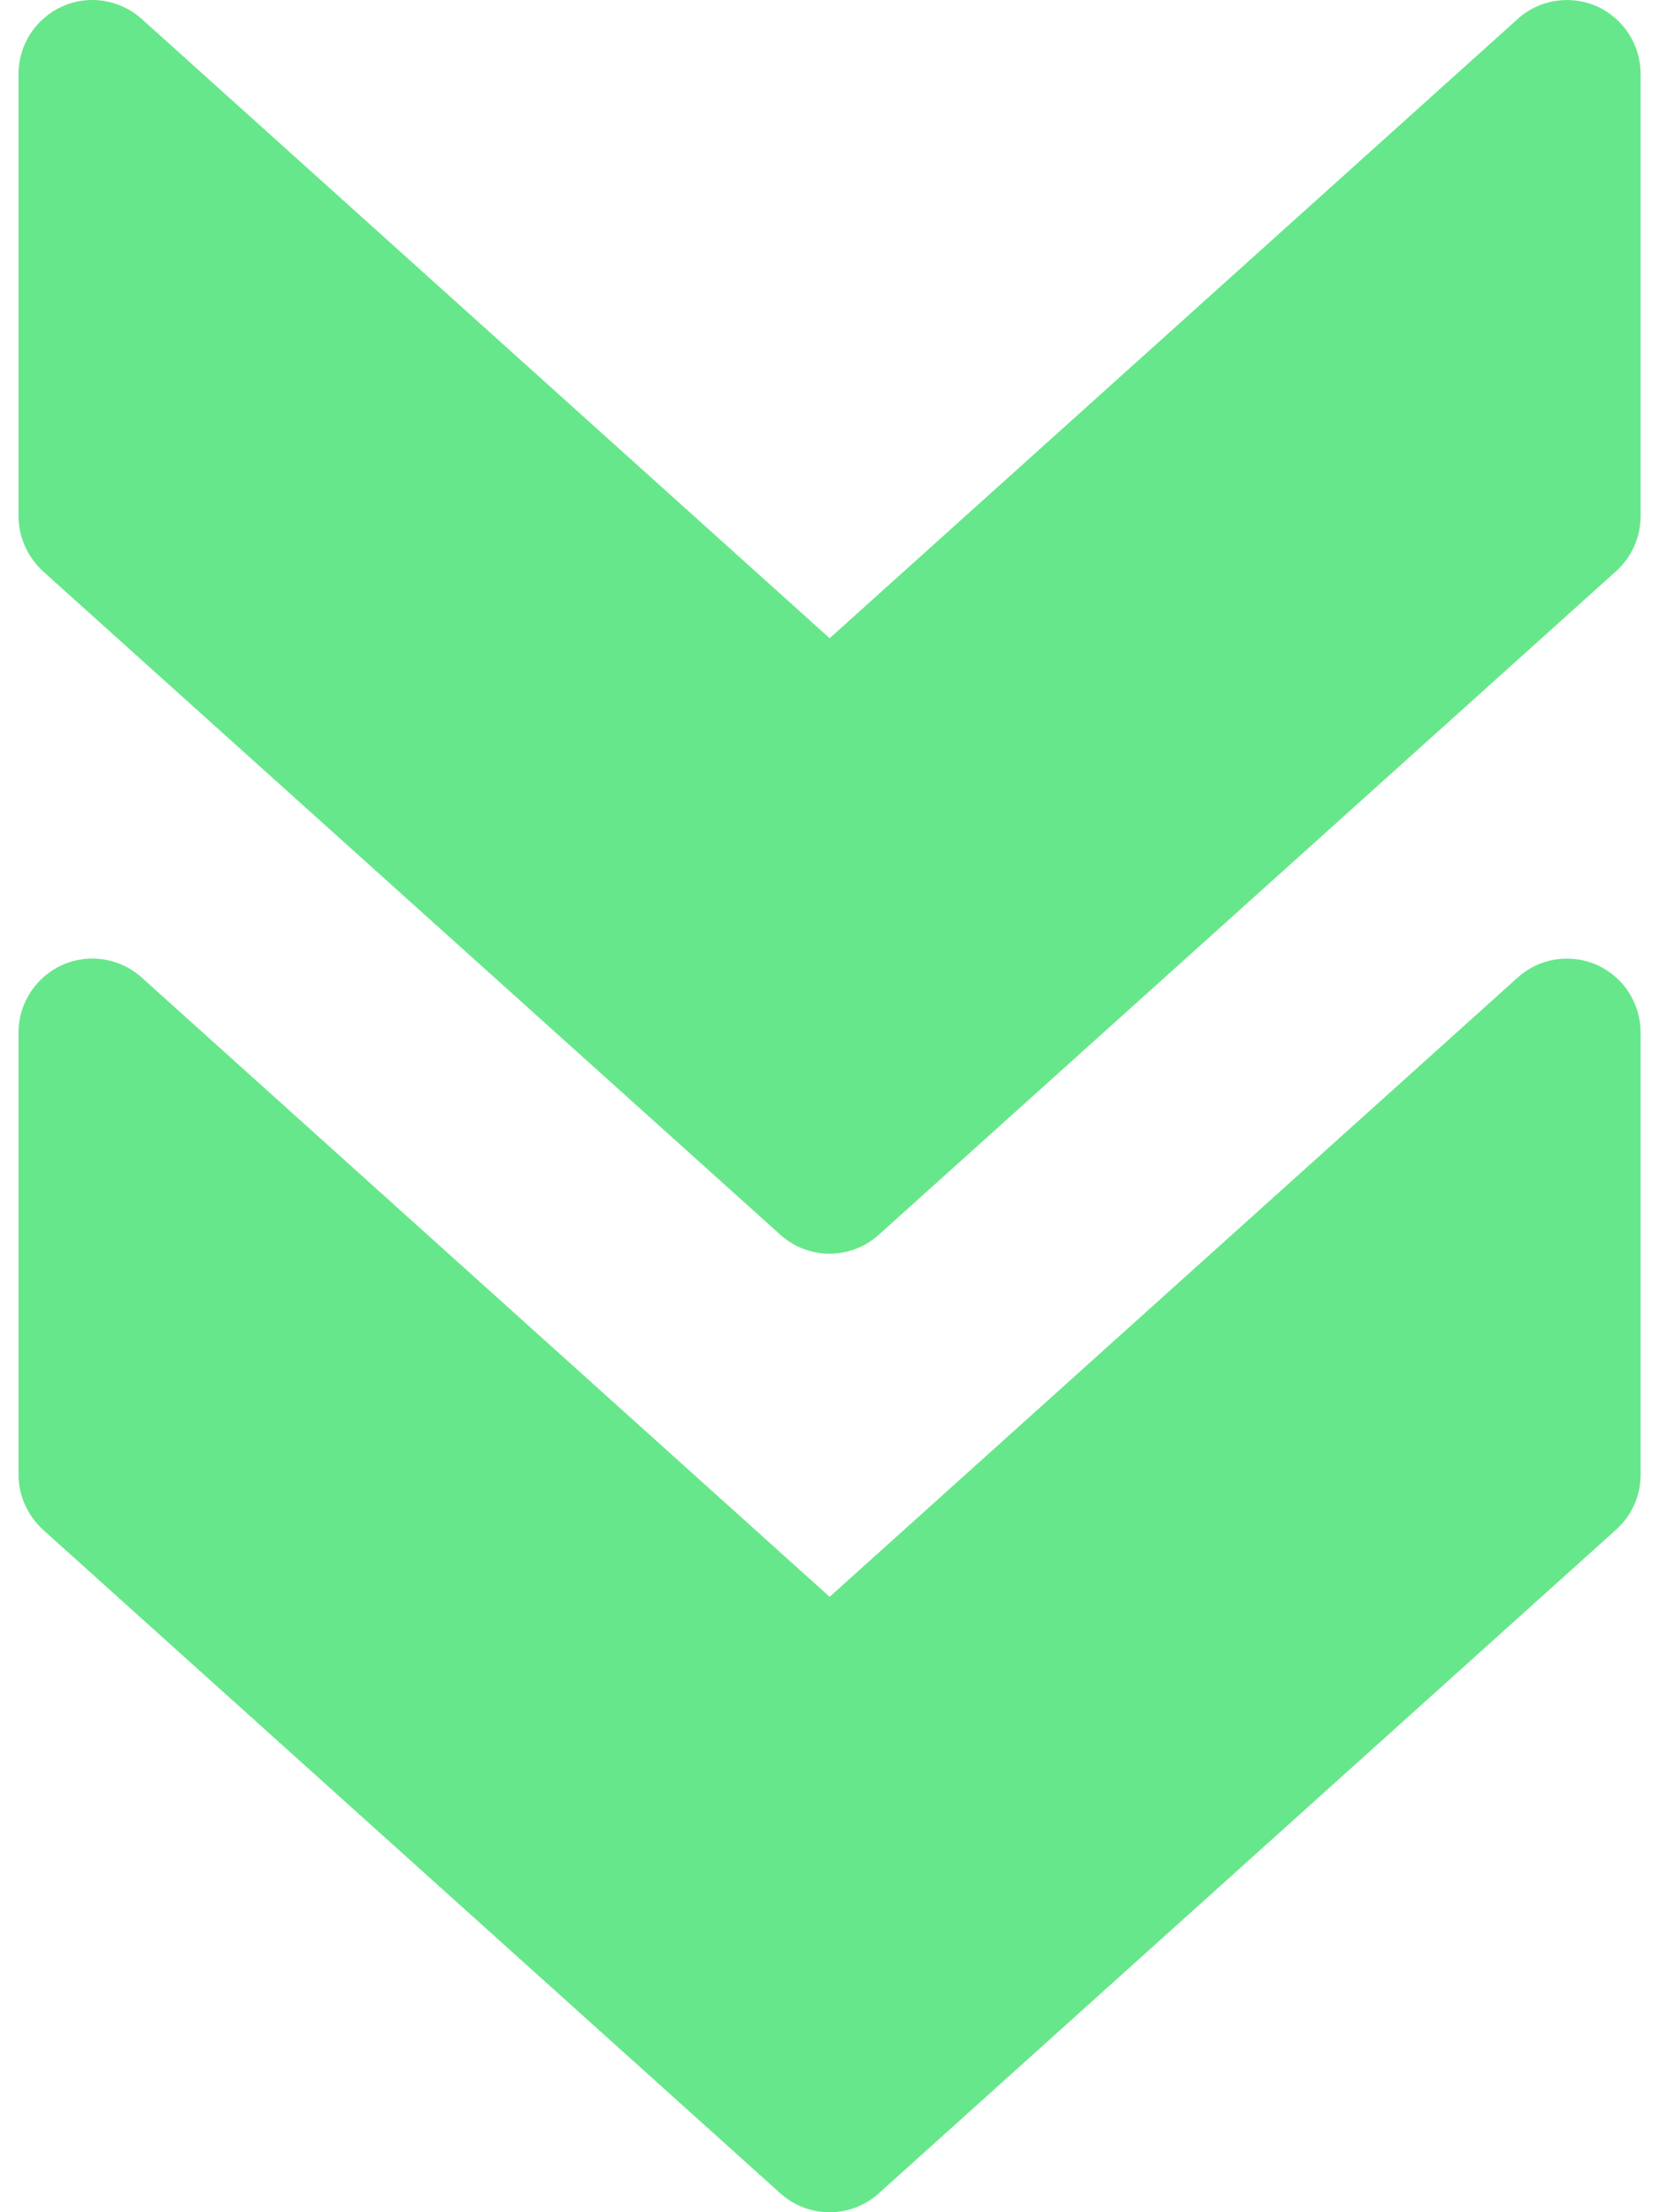 <svg width="12" height="16" viewBox="0 0 12 16" fill="none" xmlns="http://www.w3.org/2000/svg">
<path d="M6.357 15.863L11.69 11.063C11.803 10.961 11.867 10.818 11.867 10.667L11.867 7.467C11.867 7.364 11.837 7.263 11.781 7.176C11.725 7.09 11.645 7.022 11.552 6.979C11.358 6.894 11.133 6.929 10.978 7.07L6.001 11.549L1.025 7.07C0.868 6.929 0.643 6.893 0.451 6.979C0.258 7.066 0.134 7.257 0.134 7.467L0.134 10.667C0.134 10.818 0.2 10.961 0.31 11.063L5.644 15.863C5.846 16.046 6.155 16.046 6.357 15.863Z" fill="#67E78B"/>
<path d="M6.357 8.93L11.69 4.131C11.803 4.028 11.867 3.885 11.867 3.734L11.867 0.534C11.867 0.431 11.837 0.33 11.781 0.244C11.725 0.157 11.645 0.089 11.552 0.046C11.358 -0.039 11.133 -0.004 10.978 0.137L6.001 4.616L1.025 0.137C0.868 -0.004 0.643 -0.04 0.451 0.046C0.258 0.133 0.134 0.324 0.134 0.534L0.134 3.734C0.134 3.885 0.2 4.028 0.31 4.131L5.644 8.93C5.846 9.113 6.155 9.113 6.357 8.93Z" fill="#67E78B"/>
</svg>
